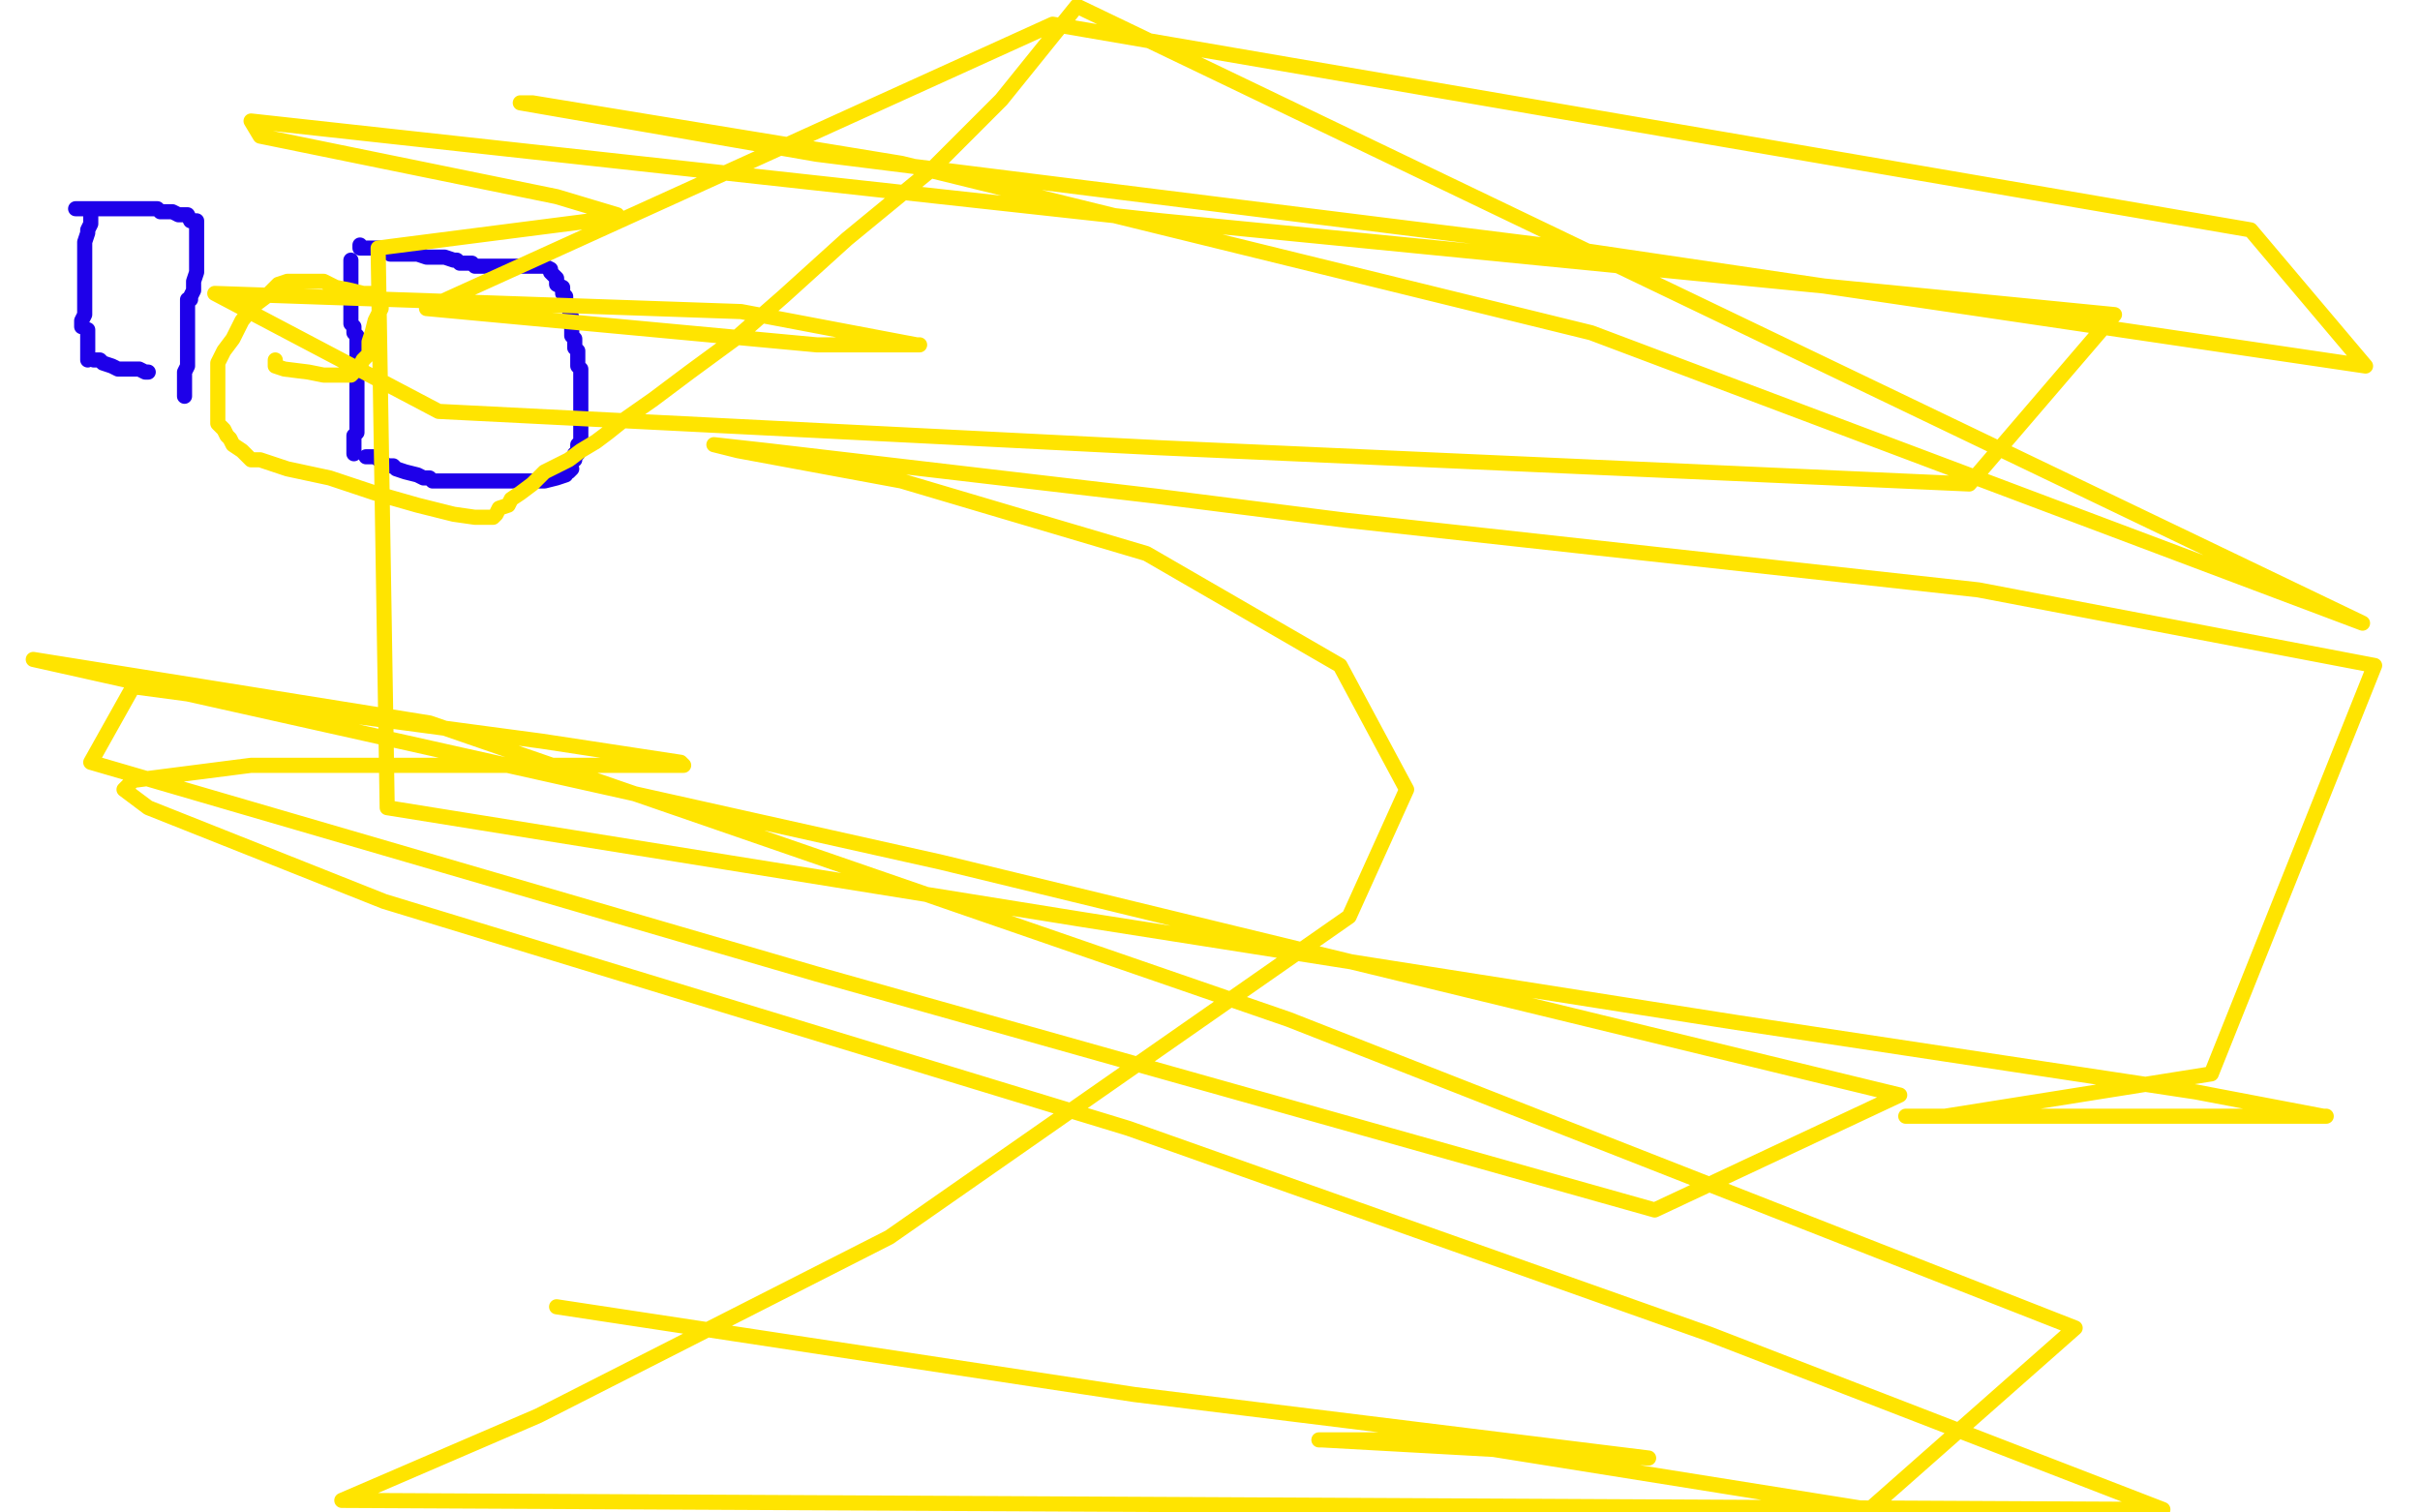 <?xml version="1.0" standalone="no"?>
<!DOCTYPE svg PUBLIC "-//W3C//DTD SVG 1.1//EN"
"http://www.w3.org/Graphics/SVG/1.1/DTD/svg11.dtd">

<svg width="800" height="500" version="1.1" xmlns="http://www.w3.org/2000/svg" xmlns:xlink="http://www.w3.org/1999/xlink" style="stroke-antialiasing: false"><desc>This SVG has been created on https://colorillo.com/</desc><rect x='0' y='0' width='800' height='500' style='fill: rgb(255,255,255); stroke-width:0' /><polyline points="25,69 26,69 28,69 29,69 31,69 32,69 33,69 35,69 36,69 37,69 38,69 39,69 40,69 41,69 43,69 44,69 46,69 47,69 48,69 49,69 52,69 53,70 55,70 56,70 57,70 59,71 62,71 63,73 64,73 65,73 65,73 65,74 65,74 65,75 65,75 65,76 65,76 65,78 65,79 65,80 65,84 65,88 65,90 64,93 64,96 63,98 63,99 62,99 62,101 62,102 62,104 62,105 62,107 62,108 62,109 62,110 62,112 62,113 62,115 62,116 62,117 62,118 62,119 62,120 62,121 61,123 61,124 61,125 61,126 61,127 61,128 61,130 61,131" style="fill: none; stroke: #1e00e9; stroke-width: 5; stroke-linejoin: round; stroke-linecap: round; stroke-antialiasing: false; stroke-antialias: 0; opacity: 1.0"/>
<polyline points="30,71 30,72 30,72 30,73 30,73 30,74 30,74 29,76 29,76 29,77 29,77 28,80 28,80 28,81 28,82 28,83 28,84 28,85 28,86 28,87 28,88 28,89 28,90 28,91 28,92 28,93 28,94 28,95 28,96 28,97 28,98 28,100 28,101 28,102 28,103 28,104 27,106 27,107 27,108" style="fill: none; stroke: #1e00e9; stroke-width: 5; stroke-linejoin: round; stroke-linecap: round; stroke-antialiasing: false; stroke-antialias: 0; opacity: 1.0"/>
<polyline points="29,109 29,111 29,111 29,112 29,112 29,114 29,114 29,115 29,115 29,117 29,117 29,118 29,118 29,119 29,119" style="fill: none; stroke: #1e00e9; stroke-width: 5; stroke-linejoin: round; stroke-linecap: round; stroke-antialiasing: false; stroke-antialias: 0; opacity: 1.0"/>
<polyline points="31,119 33,119 33,119 34,120 34,120 37,121 37,121 39,122 39,122 40,122 43,122 46,122 48,123 49,123" style="fill: none; stroke: #1e00e9; stroke-width: 5; stroke-linejoin: round; stroke-linecap: round; stroke-antialiasing: false; stroke-antialias: 0; opacity: 1.0"/>
<polyline points="116,86 116,87 116,87 116,89 116,89 116,90 116,90 116,92 116,92 116,95 116,95 116,98 116,98 116,100 116,100 116,104 116,107 117,108 117,110 118,111 118,112 118,113 118,114 118,115 118,117 118,118 118,119 118,121 118,123 118,124 118,126 118,128 118,130 118,132 118,133 118,135 118,136 118,137 118,138 118,139 118,142 118,143 117,144 117,145 117,146 117,147 117,149 117,150" style="fill: none; stroke: #1e00e9; stroke-width: 5; stroke-linejoin: round; stroke-linecap: round; stroke-antialiasing: false; stroke-antialias: 0; opacity: 1.0"/>
<polyline points="121,151 123,151 123,151 124,151 124,151 128,154 128,154 130,154 130,154 131,155 134,156 138,157 140,158 141,158 142,158 143,159 144,159 145,159 146,159 147,159 148,159 150,159 151,159 152,159 153,159 156,159 158,159 161,159 163,159 165,159 166,159 168,159 169,159 171,159 172,159 173,159 175,159 177,159 178,159 180,159 184,158 187,157 187,156 188,156 189,155" style="fill: none; stroke: #1e00e9; stroke-width: 5; stroke-linejoin: round; stroke-linecap: round; stroke-antialiasing: false; stroke-antialias: 0; opacity: 1.0"/>
<polyline points="119,81 119,82 119,82 120,82 120,82 121,82 121,82 123,82 123,82 124,82 127,82 129,84 131,84 135,84 138,84 141,85 142,85 144,85 145,85 147,85 150,86 151,86 152,87 153,87 154,87 155,87 156,87 157,88 158,88 159,88 160,88 161,88 162,88 164,88 165,88 166,88 167,88 168,88 169,88 170,88 173,88 175,88 176,88 178,88 179,88 180,88 182,89 182,90 184,92 184,94 186,95 186,96 186,97 187,98 187,99 187,100 188,102 189,105 189,107 189,108 189,109 189,110 189,111 190,112 190,114 190,115 191,116 191,117 191,118 191,119 191,120 191,121 192,122 192,123 192,124 192,126 192,127 192,128 192,129 192,130 192,131 192,132 192,133 192,134 192,135 192,136 192,137 192,138 192,139 192,140 192,141 192,142 192,143 192,144 192,145 192,146 191,147 191,148 191,149 191,150 190,150 190,152 189,152 189,153" style="fill: none; stroke: #1e00e9; stroke-width: 5; stroke-linejoin: round; stroke-linecap: round; stroke-antialiasing: false; stroke-antialias: 0; opacity: 1.0"/>
<polyline points="91,119 91,120 91,120 91,121 91,121 94,122 102,123 107,124 111,124 113,124 115,124 116,124 117,123 119,121 120,119 122,117 122,113 123,110 124,106 125,104 126,102 126,101 126,100 126,99 124,97 120,97 116,96 111,95 107,93 104,93 103,93 102,93 98,93 96,93 95,93 92,94 88,98 84,101 80,106 77,112 74,116 72,120 72,121 72,123 72,126 72,130 72,134 72,137 72,140 74,142 75,144 76,145 77,147 80,149 82,151 83,152 86,152 95,155 109,158 124,163 138,167 150,170 157,171 160,171 161,171 162,171 163,171 164,170 165,168 168,167 169,165 172,163 176,160 180,156 188,152 192,149 197,146 201,143 206,139 216,132 228,123 243,112 259,98 280,79 308,56 331,33 356,2 781,206 526,110 298,54 176,34 172,34 270,51 518,82 782,121 744,76 348,8 141,102 270,114 304,114 303,114 245,103 71,97 145,136 383,148 651,160 699,104 384,73 83,40 86,45 184,65 204,71 203,72 125,82 128,267 358,304 574,338 726,361 768,369 769,369 743,369 676,369 636,369 630,369 643,369 731,355 785,220 654,195 445,172 382,164 254,149 236,147 244,149 298,159 379,183 443,220 465,261 446,303 294,409 178,468 113,496 715,499 565,441 373,373 127,298 49,267 41,261 44,258 83,253 167,253 219,253 226,253 225,252 179,245 44,227 30,252 270,322 547,400 628,362 311,285 11,218 142,239 426,337 686,439 618,499 474,476 436,476 437,476 545,482 375,461 184,432" style="fill: none; stroke: #ffe400; stroke-width: 5; stroke-linejoin: round; stroke-linecap: round; stroke-antialiasing: false; stroke-antialias: 0; opacity: 1.0"/>
</svg>

